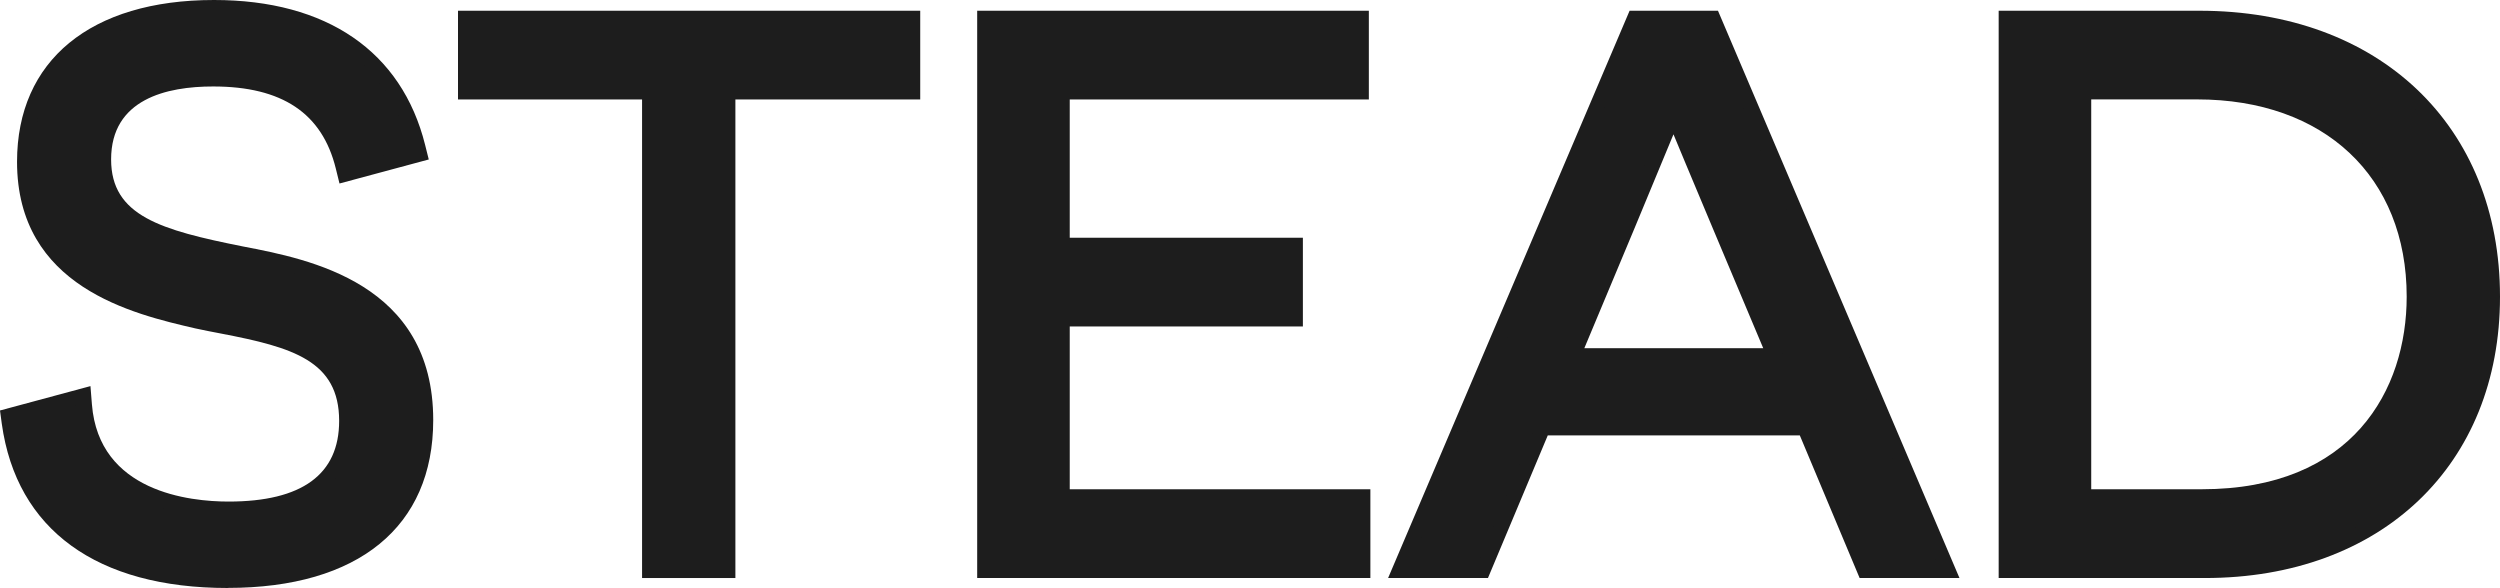 <svg xmlns="http://www.w3.org/2000/svg" xmlns:xlink="http://www.w3.org/1999/xlink" width="180" height="42.336" viewBox="0 0 180 42.336">
  <defs>
    <clipPath id="clip-path">
      <rect id="長方形_2" data-name="長方形 2" width="180" height="42.336" transform="translate(0 0)" fill="#1d1d1d"/>
    </clipPath>
  </defs>
  <g id="グループ_186" data-name="グループ 186" transform="translate(50 0)">
    <g id="グループ_1" data-name="グループ 1" transform="translate(-50 0)" clip-path="url(#clip-path)">
      <path id="パス_1" data-name="パス 1" d="M16.4,42.336c-9.431,0-15.209-4.2-16.271-11.823L0,29.555,6.513,27.8l.105,1.313c.5,6.317,7.05,7,9.841,7,5.282,0,7.96-1.954,7.96-5.806,0-4.334-3.356-5.3-8.476-6.285-.638-.122-1.268-.243-1.871-.375-4.5-1.041-12.845-2.974-12.845-12C1.227,4.352,6.53,0,15.41,0c8.118,0,13.517,3.707,15.2,10.438l.261,1.044-6.427,1.73-.268-1.086c-.98-3.973-3.866-5.9-8.821-5.9C12,6.222,8,7.134,8,11.477c0,4.075,3.589,5.087,9.5,6.269,4.78.919,13.692,2.633,13.692,12.5,0,7.68-5.391,12.084-14.79,12.084" transform="translate(0 0)" fill="#1d1d1d"/>
      <path id="パス_2" data-name="パス 2" d="M7.85,31.291c.442,5.522,5.025,8.007,10.933,8.007,5.632,0,9.056-2.264,9.056-6.9,0-6.35-6.405-6.682-11.209-7.731C11.384,23.45,4.648,21.573,4.648,13.732,4.648,7,9.617,3.185,17.735,3.185c7.179,0,12.479,2.982,14.136,9.608l-4.307,1.16c-1.05-4.252-4.2-6.737-9.885-6.737-5.632,0-8.448,2.43-8.448,6.35,0,5.135,4.859,6.24,10.381,7.344,5.742,1.1,12.811,2.926,12.811,11.43,0,7.289-5.08,10.989-13.694,10.989-6.516,0-13.971-2.154-15.185-10.878Z" transform="translate(-2.324 -2.089)" fill="#1d1d1d"/>
      <path id="パス_3" data-name="パス 3" d="M109.112,43.092V8.635H95.859V2.247h33.28V8.635H115.831V43.092Z" transform="translate(-62.883 -1.474)" fill="#1d1d1d"/>
      <path id="パス_4" data-name="パス 4" d="M116.825,9.628V44.085H112.3V9.628H99.044v-4.2h31.089v4.2Z" transform="translate(-64.973 -3.563)" fill="#1d1d1d"/>
      <path id="パス_5" data-name="パス 5" d="M204.524,43.092V2.247h28.2V8.635H211.188v9.957h16.787V24.98H211.188V36.7h21.646v6.388Z" transform="translate(-134.167 -1.474)" fill="#1d1d1d"/>
      <path id="パス_6" data-name="パス 6" d="M207.709,5.432h26.008v4.2H212.182V21.777h16.787v4.2H212.182V39.888h21.646v4.2H207.709Z" transform="translate(-136.257 -3.563)" fill="#1d1d1d"/>
      <path id="パス_7" data-name="パス 7" d="M324.479,43.092l-4.307-10.271H302.026l-4.307,10.271h-7.19L307.917,2.247h6.363l17.388,40.845Zm-6.94-16.548-3.613-8.585c-.589-1.4-1.3-3.1-1.95-4.651-.31-.744-.625-1.5-.9-2.163-.657,1.573-1.626,3.914-2.8,6.752l-3.618,8.647Z" transform="translate(-190.586 -1.474)" fill="#1d1d1d"/>
      <path id="パス_8" data-name="パス 8" d="M304.457,33.814,300.15,44.085h-4.8L311.8,5.431h4.915l16.455,38.654h-4.8L324.06,33.814ZM318.1,19.623c-1.491-3.534-3.755-9-3.81-9.056h-.11c-.056.055-2.319,5.522-3.755,9l-4.252,10.16h16.18Z" transform="translate(-193.746 -3.563)" fill="#1d1d1d"/>
      <path id="パス_9" data-name="パス 9" d="M418.321,43.092V2.247H432.78c12.942,0,21.637,8.274,21.637,20.588,0,12.116-8.54,20.257-21.251,20.257ZM432.946,36.7c10.877,0,14.752-7.164,14.752-13.869,0-8.626-5.921-14.2-15.084-14.2h-7.629V36.7Z" transform="translate(-274.417 -1.474)" fill="#1d1d1d"/>
      <path id="パス_10" data-name="パス 10" d="M434.869,5.432c11.982,0,20.542,7.565,20.542,19.492S446.8,44.086,435.255,44.086h-13.75V5.432Zm.166,34.457c8.614,0,15.848-4.914,15.848-14.964,0-9.995-7.178-15.3-16.179-15.3h-8.725v30.26Z" transform="translate(-276.507 -3.563)" fill="#1d1d1d"/>
    </g>
  </g>
</svg>
